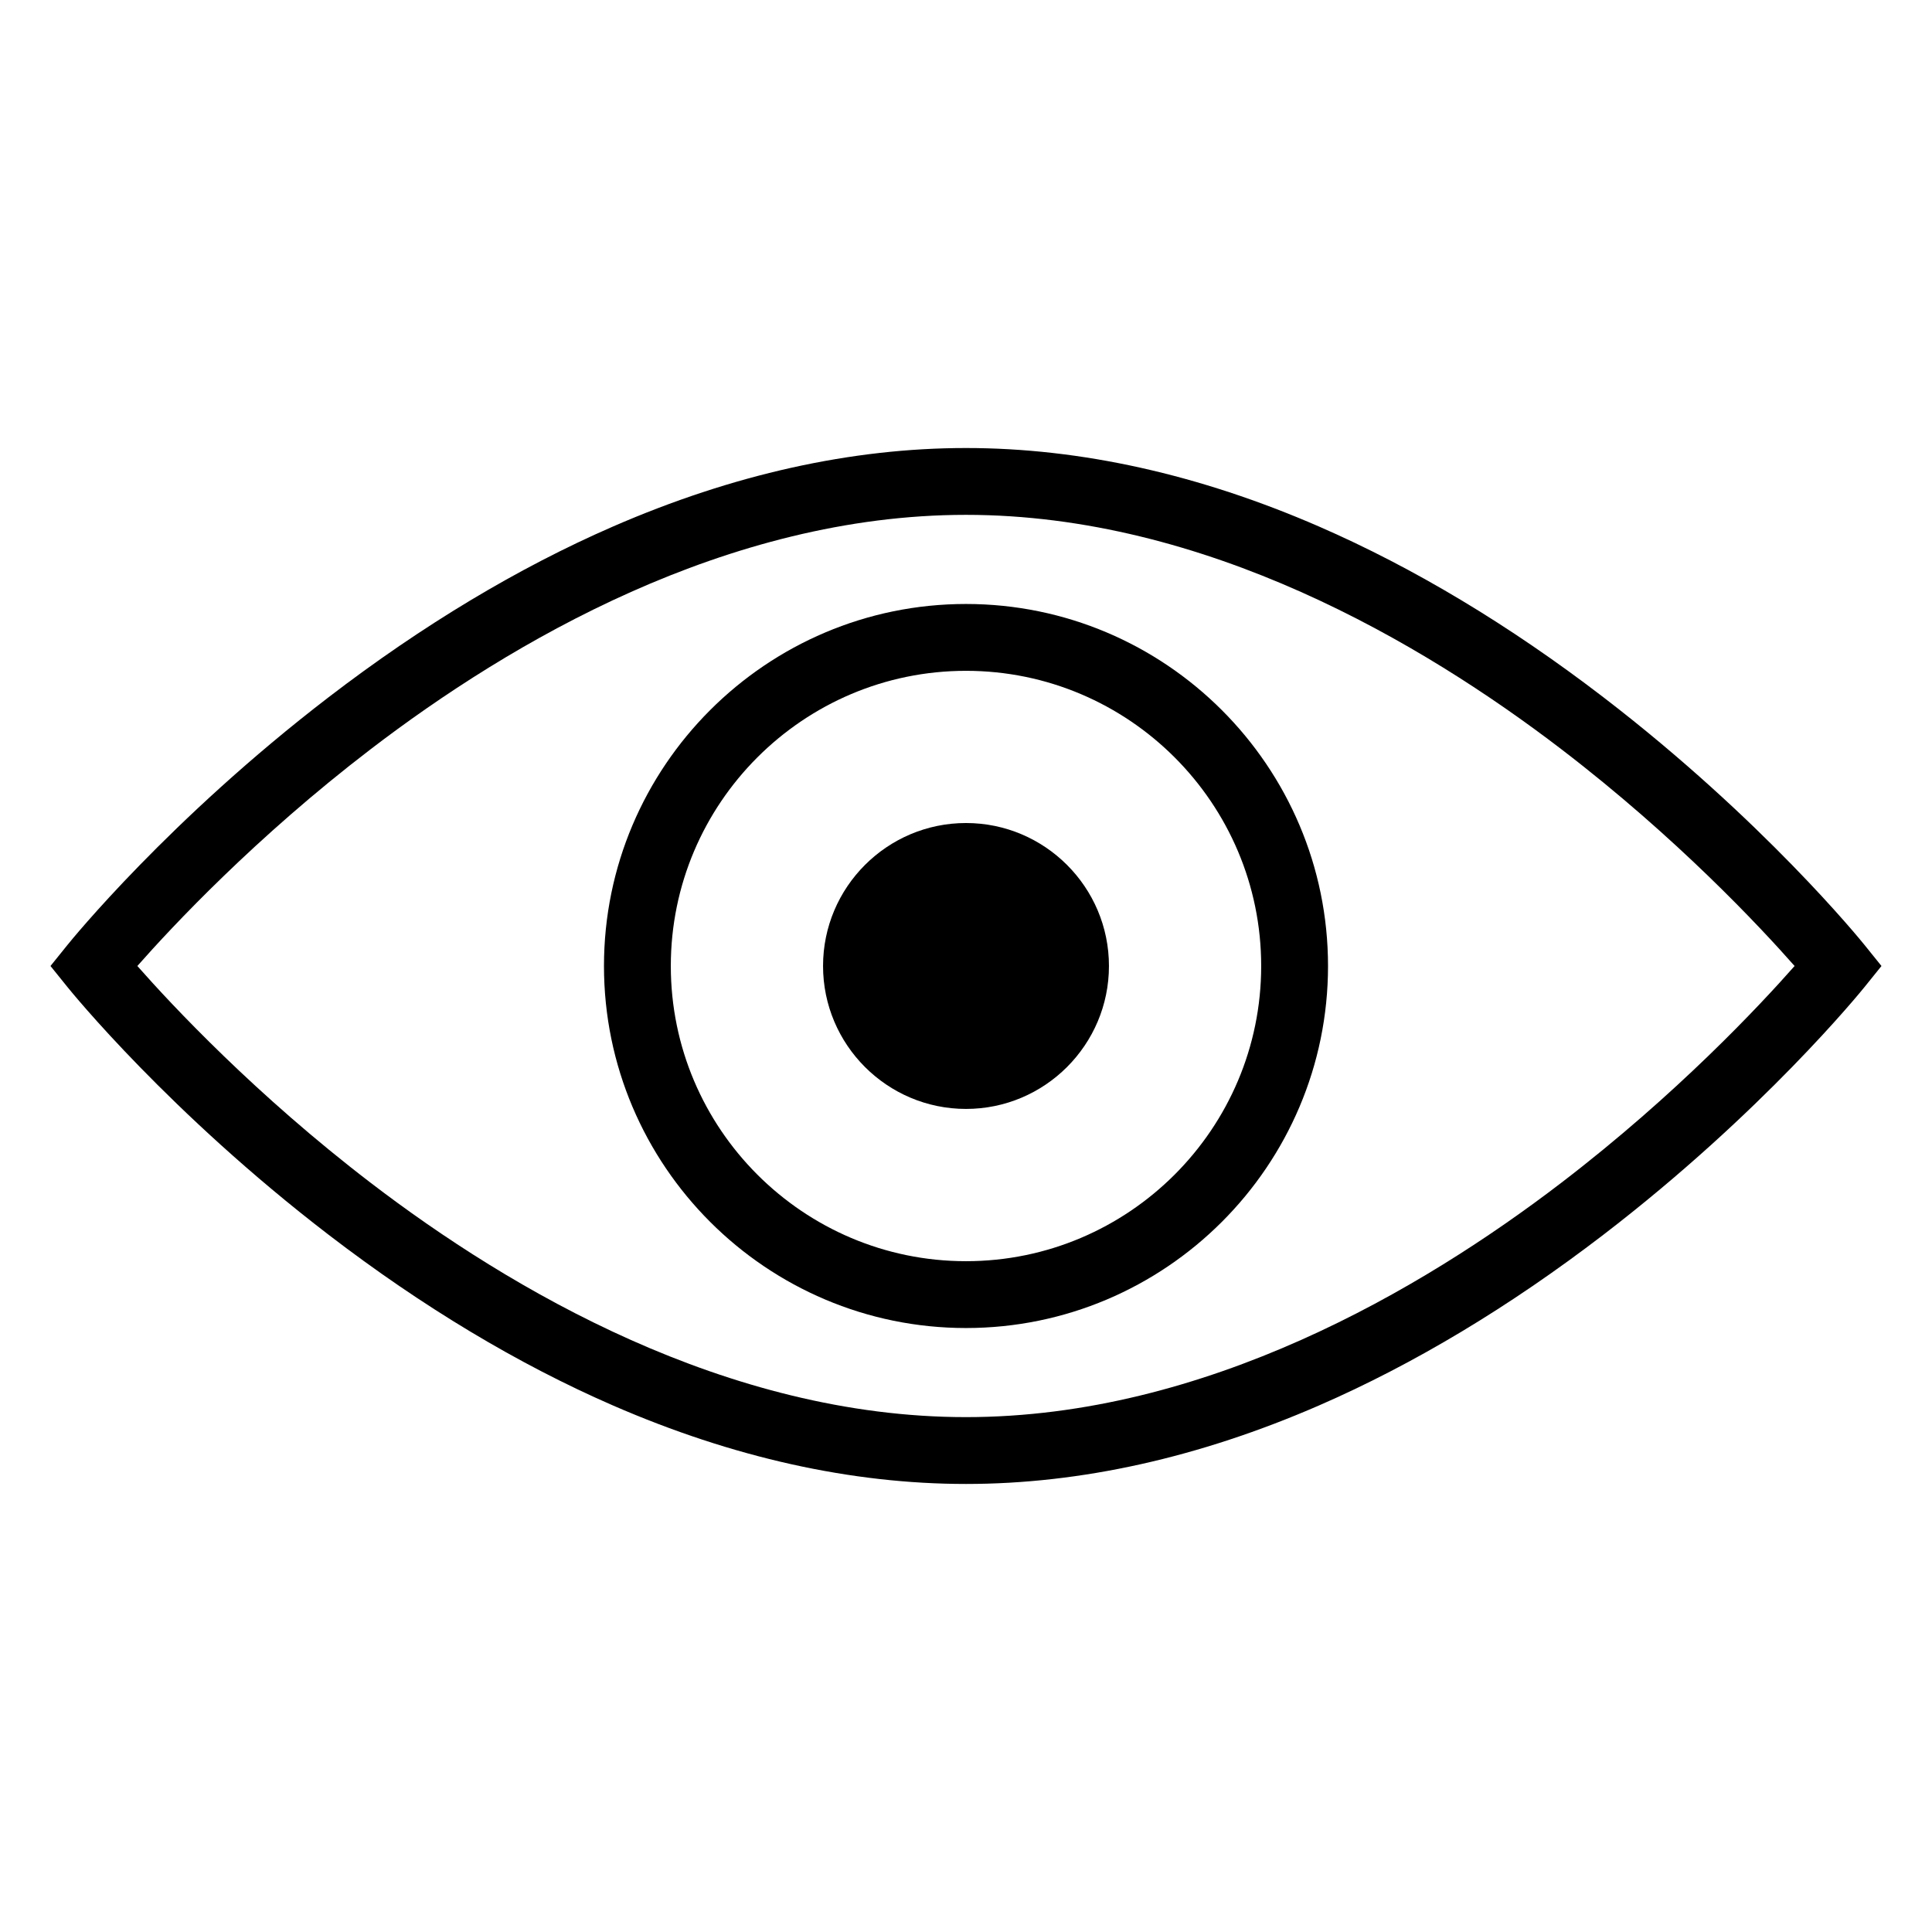 <?xml version="1.0" encoding="UTF-8"?>
<!-- Uploaded to: SVG Repo, www.svgrepo.com, Generator: SVG Repo Mixer Tools -->
<svg fill="#000000" width="800px" height="800px" version="1.1" viewBox="144 144 512 512" xmlns="http://www.w3.org/2000/svg">
 <g>
  <path d="m638.13 394.44c-1.082-1.344-27.031-33.301-69.234-65.676-24.867-19.078-50.223-34.297-75.359-45.234-31.715-13.801-63.188-20.801-93.539-20.801s-61.824 7-93.543 20.801c-25.137 10.938-50.492 26.16-75.359 45.234-42.199 32.375-68.148 64.328-69.234 65.676l-4.481 5.559 4.481 5.559c1.082 1.344 27.031 33.301 69.234 65.676 24.867 19.078 50.223 34.297 75.359 45.234 31.715 13.801 63.188 20.797 93.543 20.797 30.352 0 61.824-7 93.543-20.801 25.137-10.938 50.492-26.16 75.359-45.234 42.199-32.375 68.148-64.328 69.234-65.676l4.477-5.555zm-80.348 62.992c-37.016 28.34-94.438 62.121-157.79 62.121s-120.77-33.781-157.79-62.121c-30.508-23.355-52.59-46.984-61.801-57.434 9.215-10.453 31.297-34.082 61.805-57.434 37.012-28.344 94.438-62.125 157.79-62.125s120.77 33.781 157.79 62.121c30.504 23.355 52.586 46.984 61.801 57.438-9.215 10.453-31.297 34.078-61.805 57.434z"/>
  <path d="m400 304.06c-52.902 0-95.941 43.039-95.941 95.941s43.039 95.941 95.941 95.941 95.941-43.039 95.941-95.941c-0.004-52.902-43.043-95.941-95.941-95.941zm0 174.17c-43.137 0-78.227-35.094-78.227-78.227 0-43.137 35.094-78.227 78.227-78.227 43.137 0 78.227 35.094 78.227 78.227s-35.094 78.227-78.227 78.227z"/>
  <path d="m400 362.11c-20.891 0-37.883 16.996-37.883 37.883 0 20.891 16.996 37.883 37.883 37.883 20.891 0 37.883-16.996 37.883-37.883 0-20.887-16.996-37.883-37.883-37.883z"/>
 </g>
</svg>